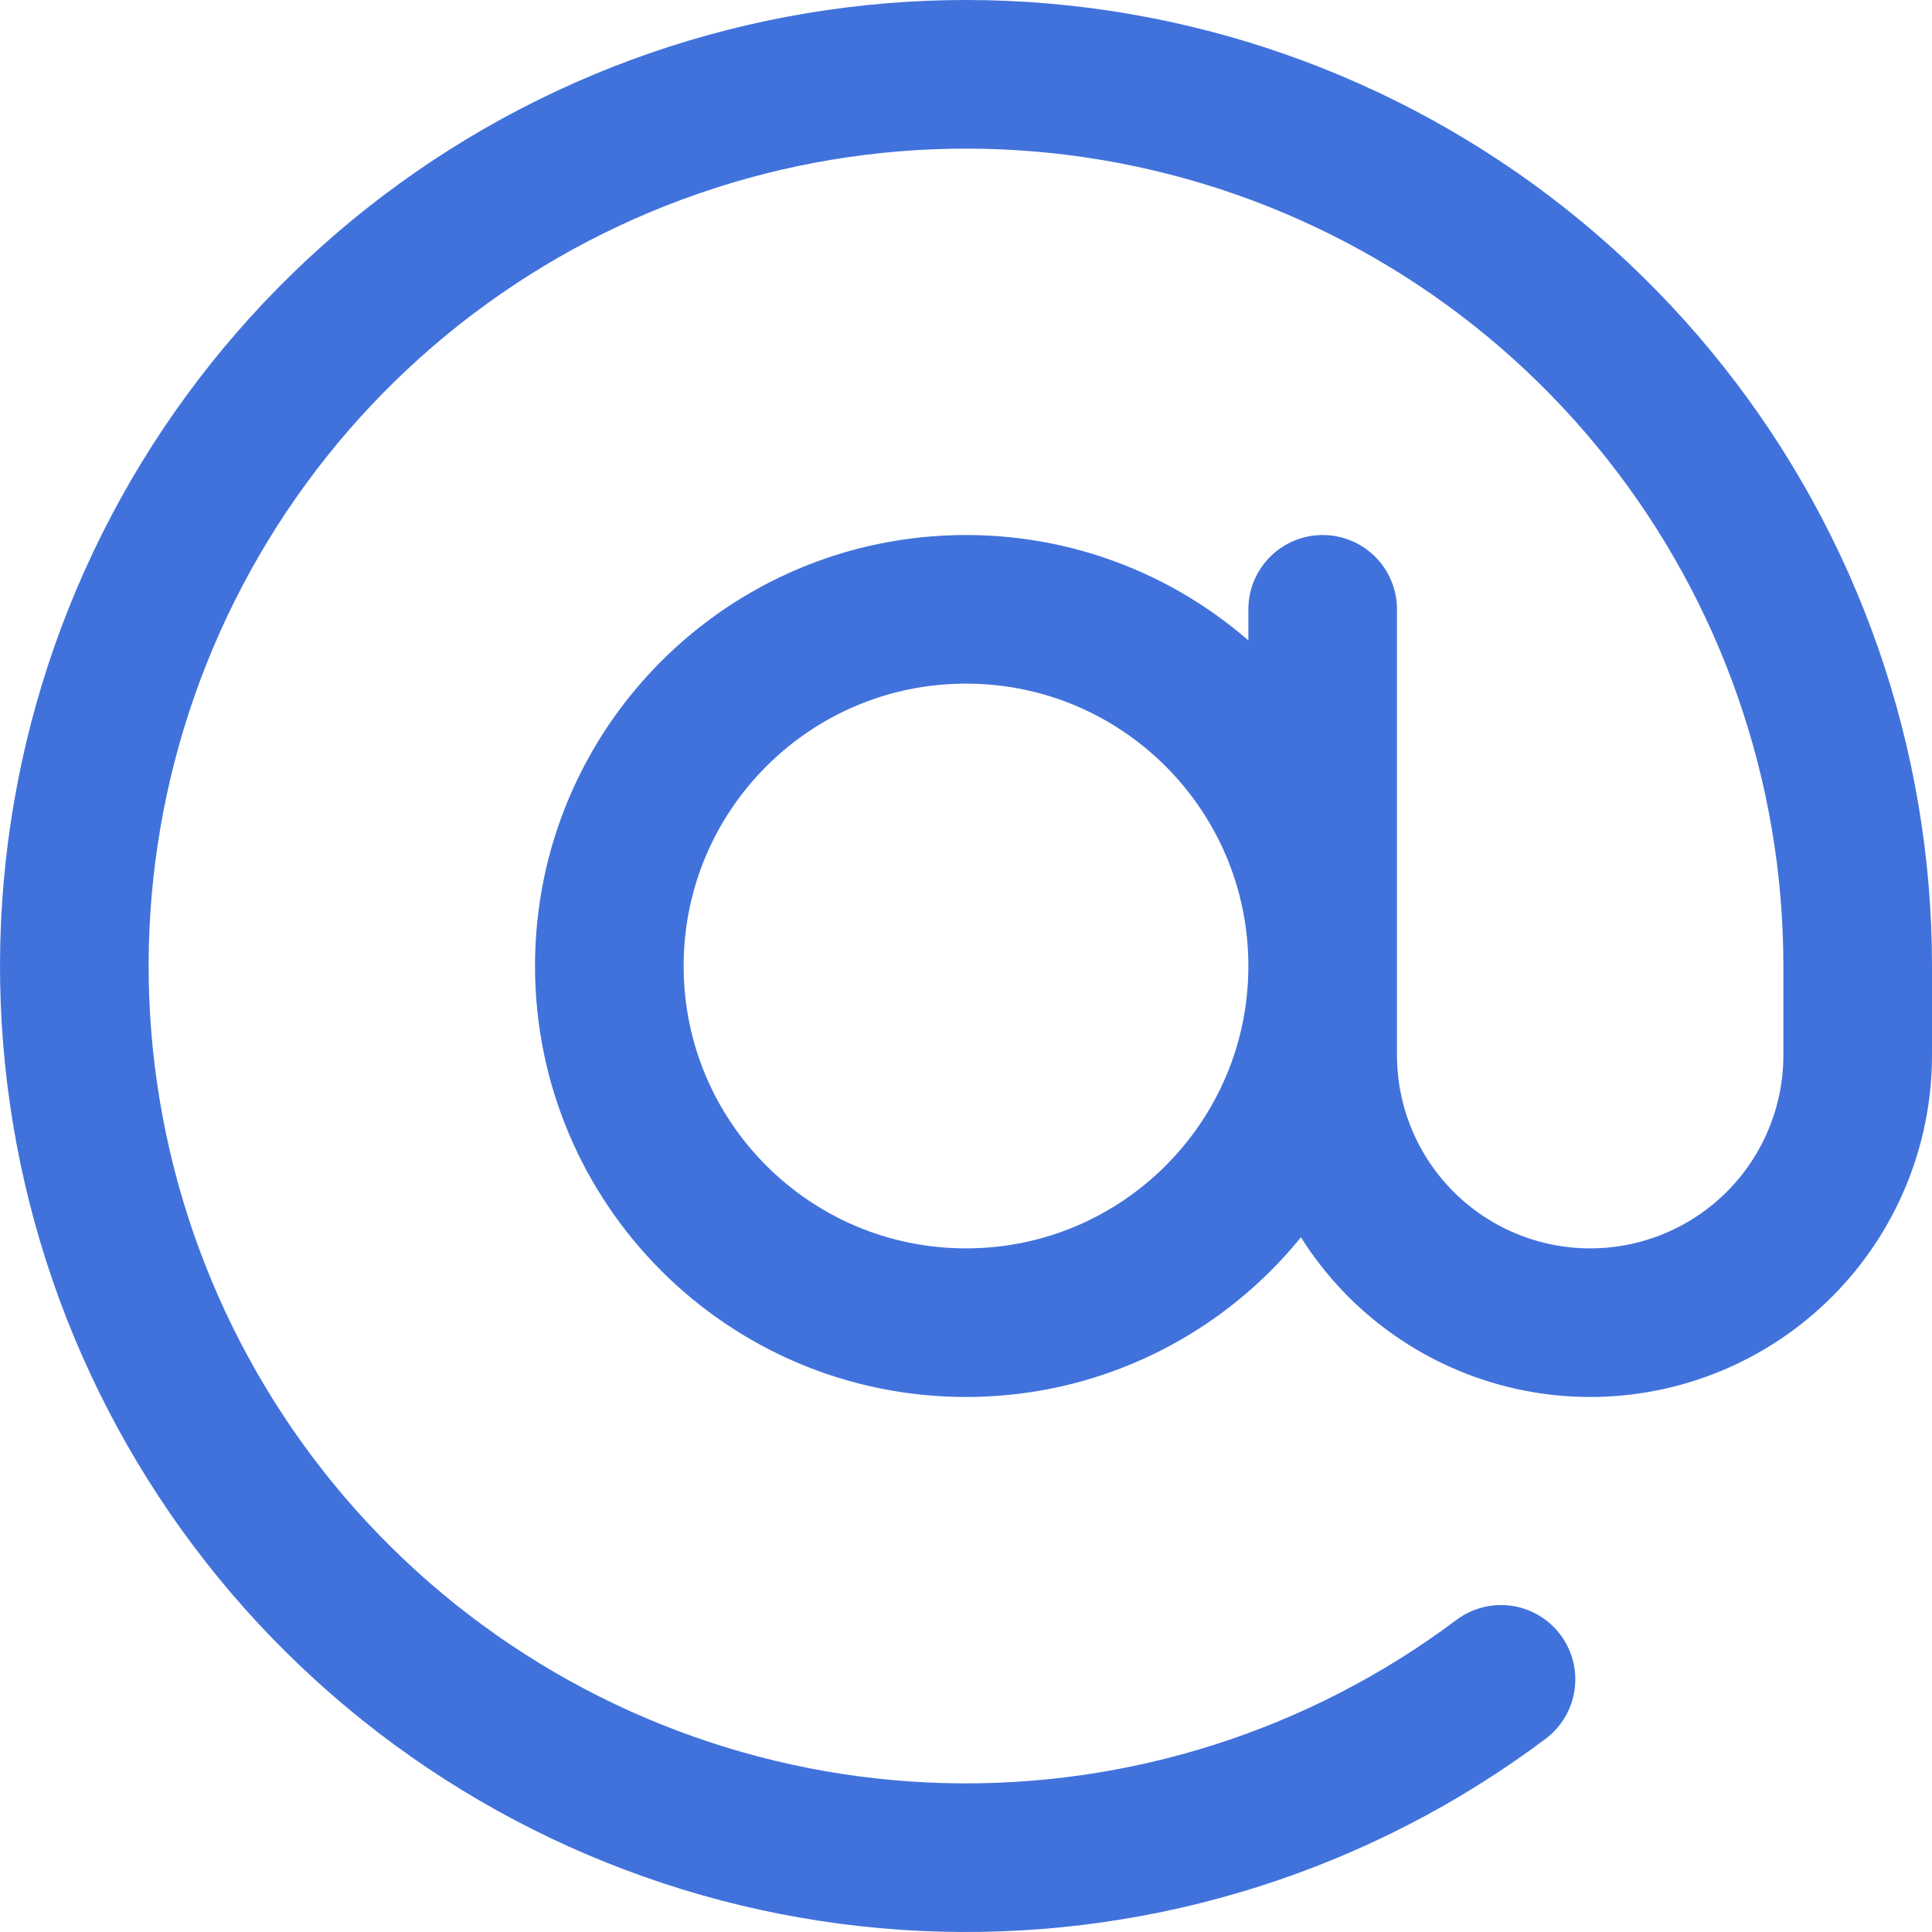 <svg width="52" height="52" viewBox="0 0 52 52" fill="none" xmlns="http://www.w3.org/2000/svg">
<path d="M35.6 16.4V28.4C35.6 30.31 36.359 32.141 37.709 33.491C39.059 34.841 40.891 35.6 42.8 35.6C44.71 35.6 46.541 34.841 47.891 33.491C49.241 32.141 50 30.31 50 28.4V26C50 20.593 48.175 15.345 44.819 11.106C41.464 6.867 36.776 3.884 31.514 2.642C26.252 1.4 20.725 1.971 15.828 4.262C10.931 6.554 6.952 10.431 4.534 15.267C2.116 20.103 1.402 25.613 2.507 30.905C3.612 36.198 6.471 40.962 10.622 44.426C14.773 47.89 19.972 49.851 25.376 49.992C30.781 50.132 36.075 48.444 40.4 45.2M35.6 26C35.6 31.302 31.302 35.6 26 35.6C20.698 35.6 16.4 31.302 16.4 26C16.4 20.698 20.698 16.4 26 16.4C31.302 16.4 35.6 20.698 35.6 26Z" stroke="#4172DC" stroke-width="4" stroke-linecap="round" stroke-linejoin="round"/>
</svg>
